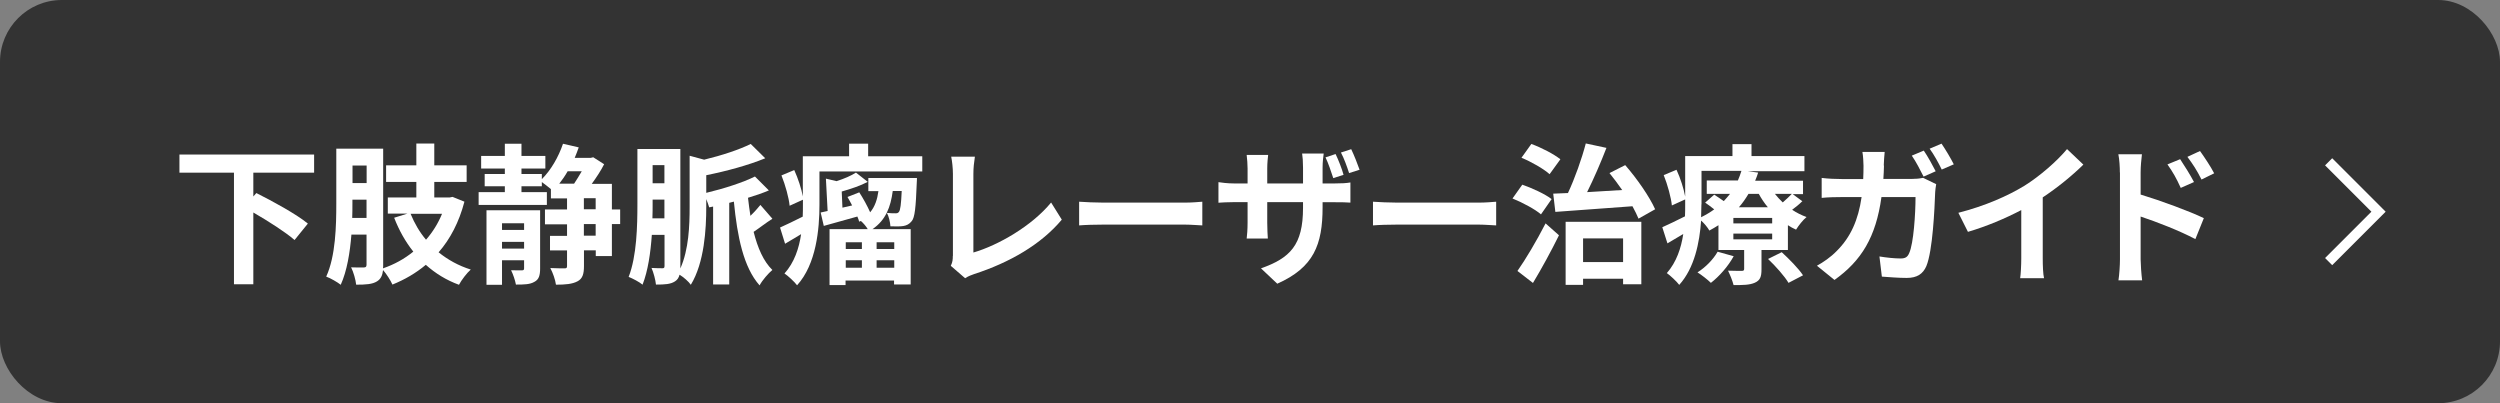 <?xml version="1.0" encoding="UTF-8"?>
<svg id="_レイヤー_2" data-name="レイヤー 2" xmlns="http://www.w3.org/2000/svg" width="248" height="40" viewBox="0 0 248 40">
  <rect x="0" y="0" width="248" height="40" fill="#808080" stroke="none"/>
  <defs>
    <style>
      .cls-1 {
        fill: #333;
      }

      .cls-1, .cls-2 {
        stroke-width: 0px;
      }

      .cls-3 {
        fill: none;
        stroke: #fff;
        stroke-miterlimit: 10;
      }

      .cls-2 {
        fill: #fff;
      }
    </style>
  </defs>
  <g id="a">
    <g>
      <rect class="cls-1" width="248" height="40" rx="6.14" ry="6.14"/>
      <polyline class="cls-3" points="231 16.05 235.95 21 231 25.95"/>
      <g>
        <path class="cls-2" d="M25.13,17.14v2.35l.3-.34c1.62.81,3.98,2.1,5.11,3.03l-1.32,1.63c-.87-.76-2.58-1.86-4.09-2.73v7.12h-1.92v-11.07h-5.41v-1.8h13.36v1.8h-6.03Z"/>
        <path class="cls-2" d="M46.07,20.01c-.53,2.02-1.4,3.69-2.56,5.02.92.74,1.98,1.33,3.19,1.71-.39.34-.92,1.04-1.17,1.51-1.26-.46-2.35-1.14-3.29-1.98-.99.83-2.1,1.47-3.31,1.96-.18-.41-.59-1.05-.93-1.44-.06.54-.23.89-.6,1.12-.46.29-1.11.33-2.07.33-.04-.46-.27-1.27-.5-1.72.54.03,1.1.01,1.27.01s.26-.06.26-.27v-2.99h-1.5c-.14,1.77-.44,3.62-1.06,4.98-.31-.25-1.02-.66-1.44-.81.94-2.05,1-5.07,1-7.26v-5.43h4.65v11.54c0,.12,0,.22-.02.33,1.11-.38,2.13-.94,3.01-1.66-.78-.98-1.41-2.1-1.9-3.36l1.31-.41h-1.94v-1.6h2.83v-1.54h-3v-1.65h3v-2.16h1.78v2.16h3.21v1.65h-3.21v1.54h1.52l.29-.06,1.17.47ZM36.36,21.62v-1.81h-1.4v.39c0,.45,0,.93-.02,1.42h1.41ZM34.97,16.42v1.74h1.4v-1.74h-1.4ZM40.73,21.21c.38.93.88,1.8,1.53,2.57.66-.75,1.2-1.62,1.59-2.57h-3.12Z"/>
        <path class="cls-2" d="M61.52,22.23h-.82v3.17h-1.6v-.57h-1.17v1.56c0,.79-.14,1.26-.65,1.52-.51.27-1.19.33-2.13.33-.06-.48-.31-1.19-.56-1.65.63.03,1.21.03,1.42.03.18,0,.24-.04.24-.24v-1.54h-1.69v-1.44h1.69v-1.15h-2.19v-1.47h2.19v-1.1h-1.6v-.92c-.25-.21-.61-.49-.9-.7v.42h-2.02v.58h2.52v1.27h-6.77v-1.27h2.6v-.58h-2v-1.22h2v-.54h-2.35v-1.25h2.35v-1.21h1.65v1.21h2.37v1.25h-2.37v.54h2.02v.51c.9-.89,1.65-2.19,2.1-3.51l1.56.36c-.12.34-.25.69-.4,1.04h1.59l.25-.06,1.08.69c-.31.62-.77,1.32-1.23,1.95h2v2.54h.82v1.47ZM53.58,26.63c0,.69-.12,1.1-.57,1.33-.45.26-1,.27-1.83.27-.08-.44-.29-1.04-.48-1.42.45.01.93.01,1.08.01.17-.01.21-.06.21-.21v-.79h-2.19v2.43h-1.54v-7.39h5.32v5.77ZM49.8,22.15v.66h2.19v-.66h-2.19ZM51.99,24.66v-.67h-2.19v.67h2.19ZM56.31,16.99c-.25.45-.54.86-.83,1.23h1.47c.25-.38.52-.81.76-1.23h-1.41ZM57.92,20.76h1.17v-1.1h-1.17v1.1ZM59.09,22.23h-1.17v1.15h1.17v-1.15Z"/>
        <path class="cls-2" d="M76.62,21.7c-.69.44-1.3.93-1.86,1.3.4,1.59.98,2.93,1.86,3.78-.4.33-1,1.02-1.27,1.53-1.59-1.79-2.21-4.82-2.55-8.31l-.46.12v8.1h-1.6v-7.73l-.39.08c-.06-.22-.17-.52-.29-.82v.79c0,2.17-.18,5.5-1.53,7.71-.21-.31-.72-.76-1.12-1-.07.29-.21.51-.45.66-.44.29-1.02.32-1.89.32-.04-.44-.24-1.2-.44-1.65.45.03.93.03,1.1.03.15,0,.19-.06.19-.25v-3.06h-1.26c-.12,1.75-.38,3.57-.92,4.94-.3-.26-.99-.62-1.38-.77.81-2.07.87-5.08.87-7.26v-5.43h4.26v11.85c.84-1.89.92-4.26.92-6.1v-5.08l1.44.39c1.74-.42,3.48-.99,4.62-1.56l1.44,1.42c-1.68.69-3.85,1.28-5.85,1.68v1.75c1.76-.42,3.65-1.03,4.83-1.62l1.38,1.38c-.63.27-1.33.51-2.07.73.07.62.15,1.21.24,1.79.38-.36.73-.76.99-1.08l1.2,1.38ZM65.91,21.66v-1.86h-1.17v.4c0,.45,0,.95-.02,1.46h1.19ZM64.74,16.38v1.8h1.17v-1.8h-1.17Z"/>
        <path class="cls-2" d="M91.49,15.51v1.5h-10.2v3.31c0,2.4-.31,5.88-2.22,7.98-.24-.33-.92-.96-1.25-1.17.98-1.09,1.44-2.49,1.65-3.9-.54.33-1.06.64-1.59.95l-.5-1.61c.58-.25,1.4-.66,2.25-1.08.02-.41.02-.79.02-1.17v-.51l-1.32.6c-.07-.78-.42-2.04-.81-3.01l1.27-.53c.38.83.72,1.88.85,2.62v-3.99h4.59v-1.25h1.89v1.25h5.35ZM90.96,17.65s0,.36-.02.55c-.09,2.37-.19,3.39-.5,3.74-.24.3-.5.42-.82.48-.3.05-.78.05-1.29.03-.03-.42-.15-.97-.35-1.33.36.04.68.04.85.04.15,0,.25-.01.35-.15.13-.17.21-.71.27-2.06h-.89c-.21,1.59-.69,2.88-2.01,3.78h3.79v5.49h-1.65v-.39h-4.81v.45h-1.59v-5.55h3.79c-.17-.29-.44-.6-.68-.81l-.17.07c-.04-.15-.1-.33-.18-.51-1.15.33-2.34.65-3.33.93l-.31-1.33c.21-.04.44-.09.69-.15l-.17-3.21,1.06.25c.75-.24,1.47-.55,1.92-.85l1.17.92c-.73.39-1.68.7-2.58.96l.07,1.6.96-.22c-.15-.3-.31-.58-.46-.84l1.17-.46c.39.6.81,1.37,1.08,1.98.48-.57.71-1.29.82-2.1h-1v-1.3h4.79ZM83.9,24.03v.67h1.6v-.67h-1.6ZM83.9,26.56h1.6v-.74h-1.6v.74ZM88.71,24.03h-1.75v.67h1.75v-.67ZM88.71,26.56v-.74h-1.75v.74h1.75Z"/>
        <path class="cls-2" d="M94.53,25.38v-8.13c0-.57-.08-1.27-.17-1.71h2.35c-.09.58-.15,1.12-.15,1.71v7.8c2.44-.71,5.79-2.62,7.71-4.96l1.06,1.7c-2.06,2.46-5.16,4.25-8.7,5.4-.21.08-.54.18-.89.41l-1.42-1.23c.18-.38.2-.63.2-.98Z"/>
        <path class="cls-2" d="M109.47,20.1h8.05c.71,0,1.36-.06,1.75-.09v2.35c-.36-.01-1.12-.08-1.75-.08h-8.05c-.85,0-1.86.03-2.42.08v-2.35c.54.04,1.63.09,2.42.09Z"/>
        <path class="cls-2" d="M126.69,28.13l-1.6-1.51c2.89-1.02,4.17-2.31,4.17-6v-.57h-3.55v2.04c0,.67.04,1.27.06,1.57h-2.1c.04-.3.09-.9.09-1.57v-2.04h-1.27c-.75,0-1.29.04-1.62.06v-2.04c.27.04.87.13,1.62.13h1.27v-1.48c0-.44-.04-.88-.09-1.35h2.13c-.03.28-.09.76-.09,1.36v1.47h3.55v-1.57c0-.6-.04-1.09-.09-1.4h2.14c-.04.32-.11.79-.11,1.4v1.57h1.11c.79,0,1.25-.03,1.65-.1v2c-.33-.03-.86-.04-1.64-.04h-1.12v.5c0,3.72-.88,5.98-4.51,7.59ZM133.29,17.34l-1.03.33c-.21-.63-.48-1.46-.77-2.06l1-.33c.29.6.63,1.47.79,2.06ZM134.87,16.84l-1.04.33c-.21-.65-.5-1.46-.81-2.04l1.02-.33c.29.6.63,1.47.83,2.04Z"/>
        <path class="cls-2" d="M138.62,20.1h8.05c.71,0,1.36-.06,1.75-.09v2.35c-.36-.01-1.12-.08-1.75-.08h-8.05c-.86,0-1.86.03-2.42.08v-2.35c.54.04,1.63.09,2.42.09Z"/>
        <path class="cls-2" d="M152.87,21.27c-.58-.51-1.86-1.19-2.83-1.58l.97-1.37c.96.33,2.27.93,2.91,1.43l-1.05,1.51ZM150.53,26.88c.79-1.12,1.9-2.98,2.79-4.72l1.33,1.18c-.77,1.56-1.7,3.27-2.58,4.73l-1.54-1.19ZM153.72,17.28c-.57-.52-1.81-1.23-2.79-1.63l.98-1.37c.99.36,2.23,1,2.88,1.52l-1.07,1.48ZM154.08,19.21c.43-.02.93-.03,1.46-.06.69-1.47,1.38-3.42,1.77-4.92l2.05.44c-.57,1.47-1.26,3.07-1.92,4.39,1.11-.06,2.29-.13,3.48-.21-.41-.58-.84-1.17-1.26-1.68l1.56-.79c1.18,1.35,2.42,3.15,2.97,4.38l-1.65.93c-.15-.36-.36-.79-.6-1.23-2.76.21-5.61.41-7.65.56l-.21-1.8ZM155.31,22h7.51v6.2h-1.81v-.55h-3.97v.61h-1.73v-6.25ZM157.04,23.65v2.35h3.97v-2.35h-3.97Z"/>
        <path class="cls-2" d="M178.8,19.95c-.32.32-.67.6-1.02.86.45.3.93.54,1.43.72-.36.29-.81.87-1.04,1.25-.27-.12-.56-.27-.81-.44v2.46h-2.62v1.92c0,.74-.13,1.09-.67,1.33-.52.23-1.21.23-2.1.23-.11-.45-.36-1.04-.55-1.43.55.02,1.18.02,1.38.02.17,0,.22-.06.22-.21v-1.86h-2.55v-2.46c-.29.18-.58.36-.9.53-.17-.3-.51-.72-.82-.99-.15,2.19-.66,4.71-2.17,6.38-.24-.33-.92-.96-1.23-1.17.96-1.09,1.42-2.49,1.63-3.88-.54.31-1.06.63-1.57.93l-.51-1.6c.58-.25,1.4-.66,2.25-1.08.02-.41.02-.79.02-1.17v-.51l-1.32.6c-.08-.78-.42-2.04-.81-3.01l1.27-.53c.39.84.72,1.89.86,2.66v-4.02h4.69v-1.18h1.89v1.18h5.25v1.5h-5.64l1.05.14c-.09.27-.18.54-.3.81h4.75v1.33h-1.02l.98.72ZM171.98,25.42c-.54.99-1.44,2.01-2.26,2.64-.3-.3-.95-.81-1.33-1.04.81-.51,1.56-1.28,2-2.05l1.6.45ZM168.78,20.26c0,.4-.02.84-.03,1.29.48-.24.92-.5,1.3-.78-.3-.24-.61-.48-.9-.67l.9-.79c.29.18.63.42.95.64.22-.24.43-.48.62-.72h-2.31v-1.33h3.09c.14-.32.25-.63.35-.95h-3.96v3.32ZM175.8,21.62h-3.85v.54h3.85v-.54ZM175.8,23.17h-3.85v.57h3.85v-.57ZM173.45,19.23c-.27.46-.59.92-.95,1.33h2.87c-.35-.42-.65-.87-.9-1.33h-1.02ZM176.75,25.02c.73.67,1.68,1.63,2.11,2.29l-1.44.75c-.38-.65-1.29-1.67-2.03-2.37l1.35-.67ZM176.07,19.23c.23.3.5.58.78.85.33-.28.67-.61.9-.85h-1.68Z"/>
        <path class="cls-2" d="M186.89,16.42c-.01.46-.03.9-.06,1.33h2.82c.38,0,.77-.03,1.12-.11l1.3.63c-.04.25-.1.63-.1.79-.06,1.62-.24,5.82-.88,7.35-.33.75-.9,1.16-1.94,1.16-.85,0-1.75-.08-2.47-.13l-.24-2c.74.12,1.52.2,2.1.2.48,0,.69-.15.85-.53.44-.94.63-3.94.63-5.56h-3.38c-.55,3.97-1.98,6.31-4.66,8.22l-1.74-1.41c.62-.34,1.37-.85,1.96-1.46,1.39-1.38,2.14-3.08,2.47-5.35h-1.98c-.51,0-1.33.01-1.98.08v-1.98c.63.08,1.41.11,1.98.11h2.14c.02-.42.03-.86.03-1.31,0-.33-.04-1.02-.11-1.38h2.21c-.04.36-.08.99-.09,1.35ZM192.02,16.99l-1.2.53c-.31-.62-.76-1.5-1.17-2.08l1.19-.5c.38.55.9,1.5,1.18,2.05ZM193.82,16.3l-1.2.52c-.3-.63-.78-1.5-1.2-2.07l1.18-.5c.39.57.95,1.51,1.21,2.04Z"/>
        <path class="cls-2" d="M200.82,18.43c1.54-.96,3.25-2.46,4.23-3.64l1.62,1.54c-1.14,1.12-2.58,2.29-4.03,3.25v6.06c0,.66.03,1.59.13,1.96h-2.37c.06-.36.11-1.3.11-1.96v-4.8c-1.54.81-3.45,1.62-5.29,2.16l-.95-1.89c2.68-.69,4.89-1.67,6.55-2.68Z"/>
        <path class="cls-2" d="M210.29,17.11c0-.54-.04-1.27-.15-1.81h2.34c-.06.52-.13,1.18-.13,1.81v2.19c1.99.6,4.89,1.67,6.27,2.34l-.84,2.08c-1.56-.83-3.81-1.7-5.43-2.24v4.25c0,.42.07,1.47.15,2.08h-2.35c.09-.58.15-1.5.15-2.08v-8.62ZM217.64,18.06l-1.31.58c-.43-.95-.76-1.54-1.32-2.33l1.26-.52c.42.63,1.02,1.59,1.37,2.26ZM219.65,17.19l-1.26.62c-.48-.95-.84-1.5-1.4-2.25l1.25-.58c.43.6,1.06,1.54,1.41,2.22Z"/>
      </g>
    </g>
  </g>
</svg>
